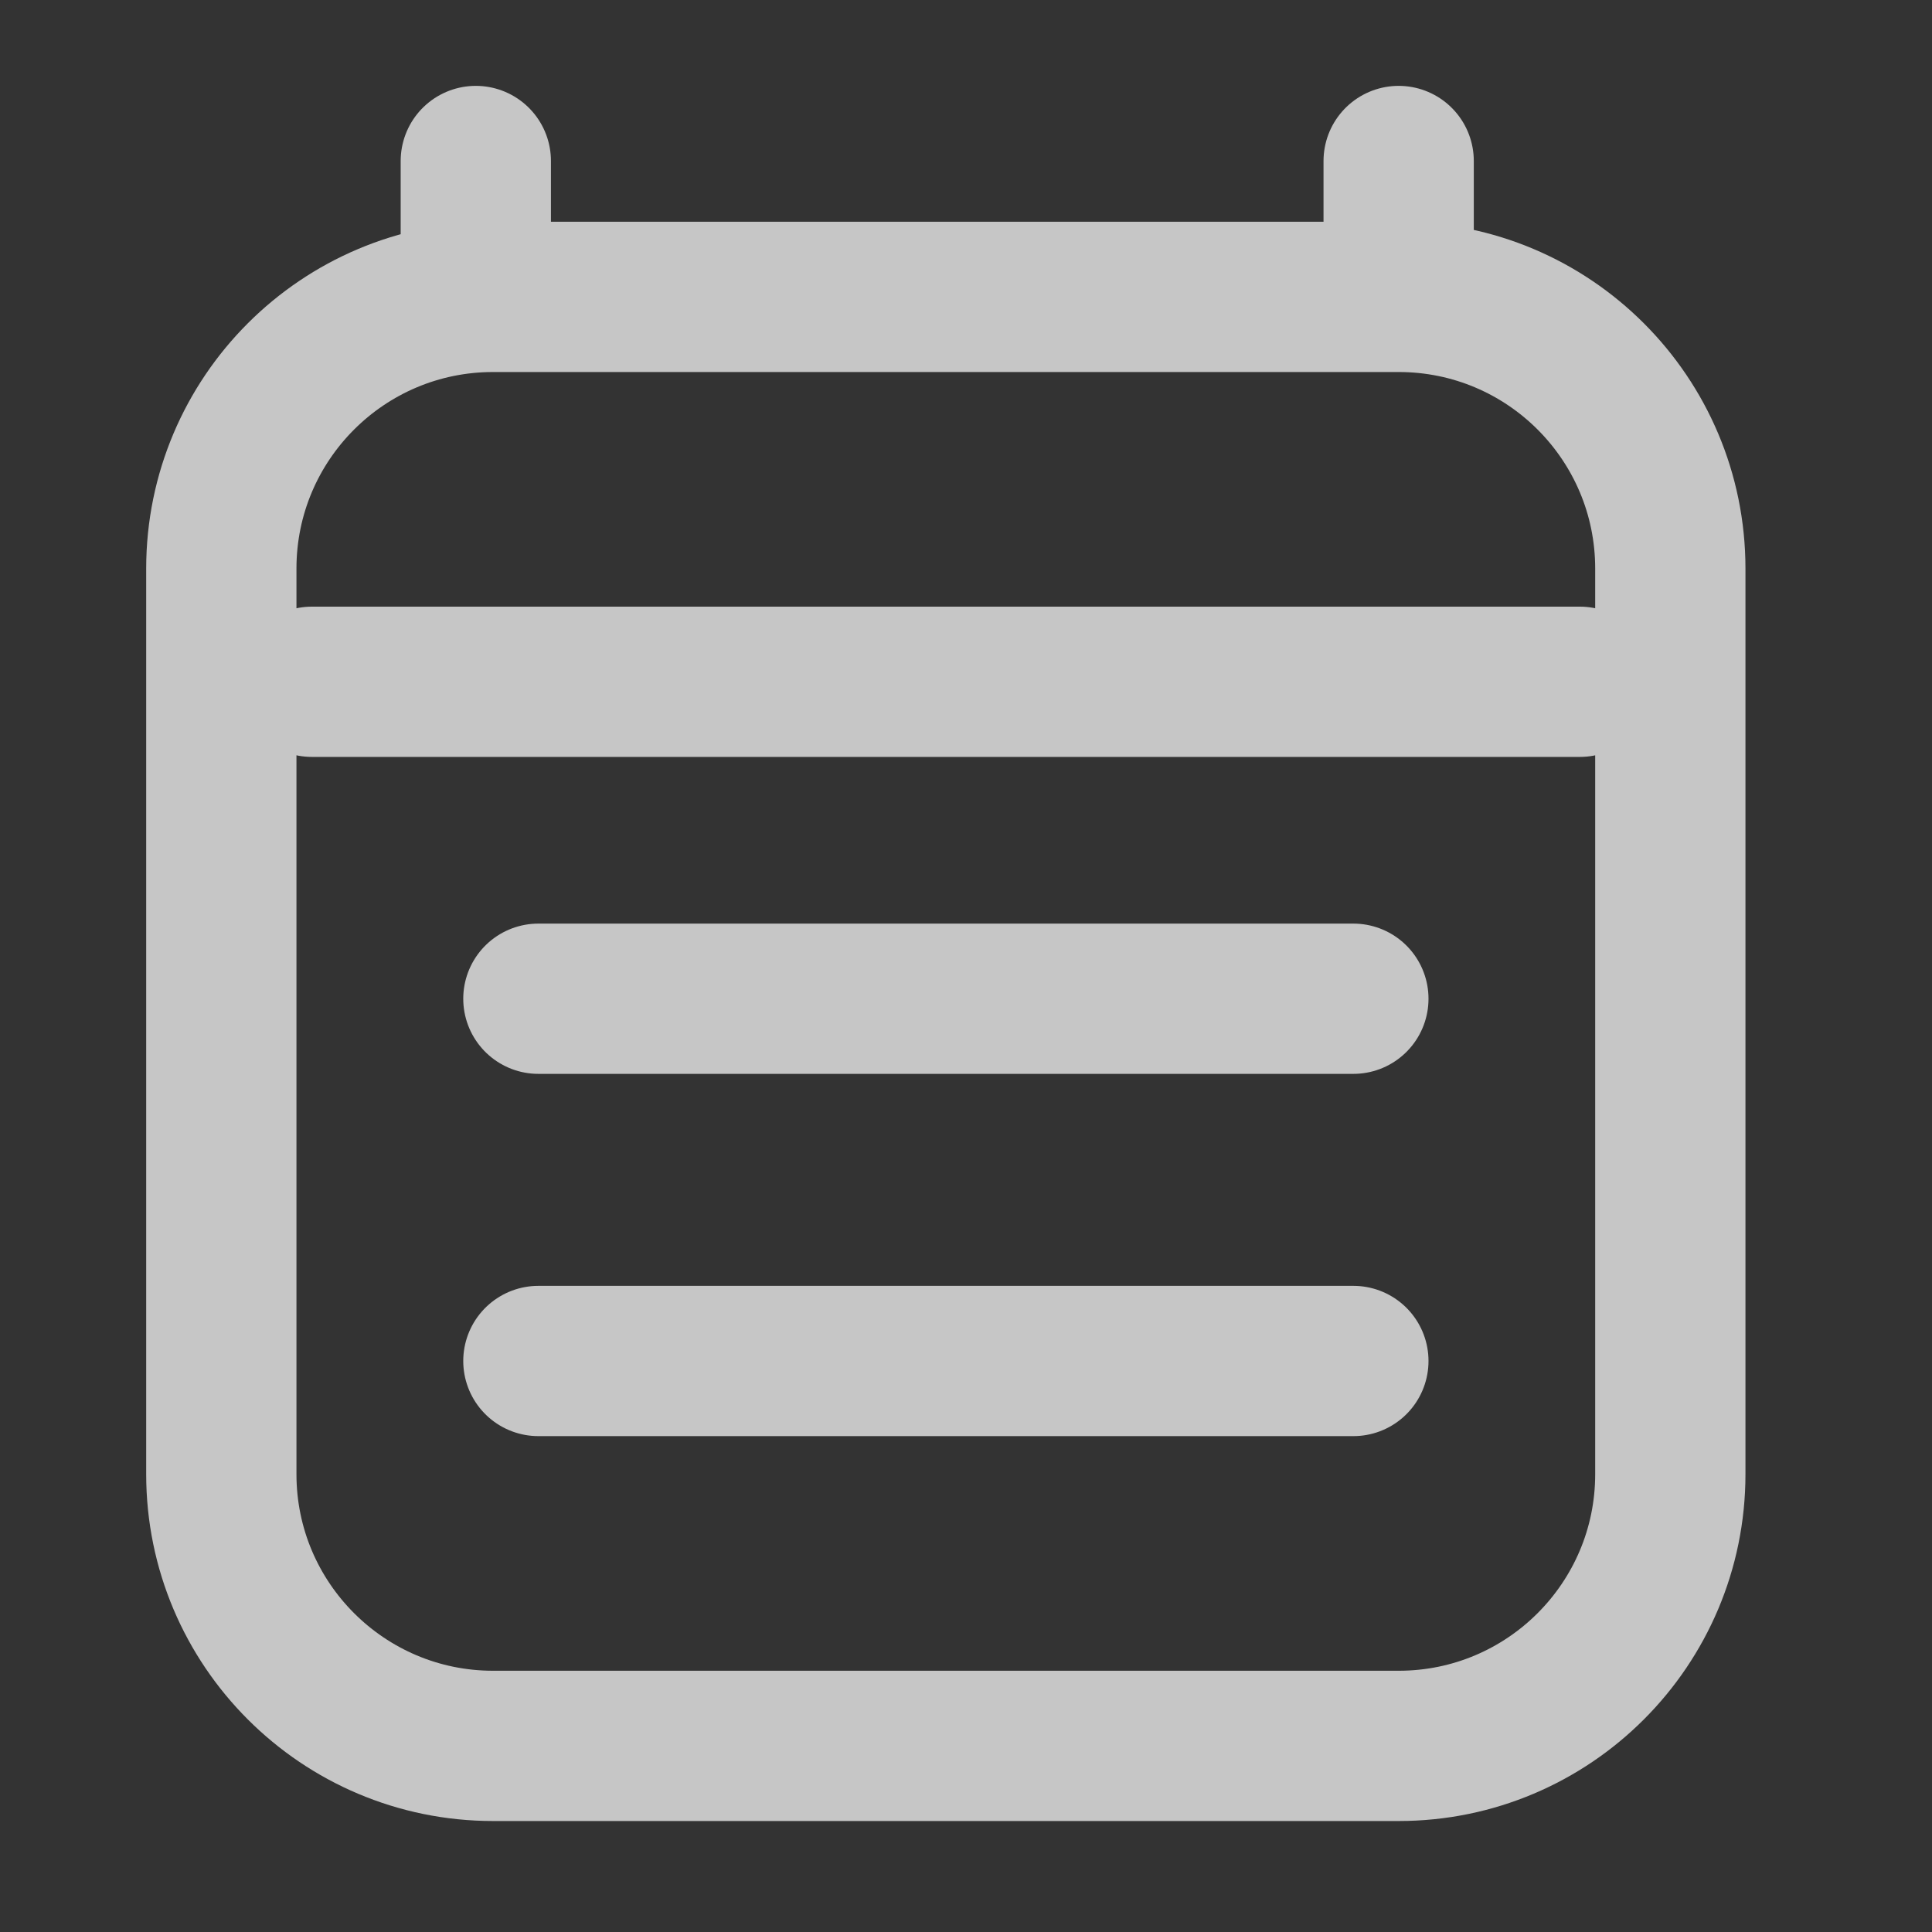 <?xml version="1.0" encoding="UTF-8"?> <svg xmlns="http://www.w3.org/2000/svg" width="18" height="18" viewBox="0 0 18 18" fill="none"><rect x="0" y="0" width="18" height="18" fill="#333333" stroke="none"/><g opacity="0.9"><path d="M2.906 6.352H14.719M4.433 1.5V2.766M13.031 1.5V2.766M13.031 2.766H4.594C3.196 2.766 2.062 3.899 2.062 5.297V13.735C2.062 15.132 3.196 16.266 4.594 16.266H13.031C14.429 16.266 15.562 15.132 15.562 13.735L15.562 5.297C15.562 3.899 14.429 2.766 13.031 2.766ZM5.016 9.305H12.609M5.016 12.68H12.609" stroke="white" stroke-opacity="0.8" stroke-width="1.4" stroke-linecap="round" stroke-linejoin="round"></path></g></svg> 
